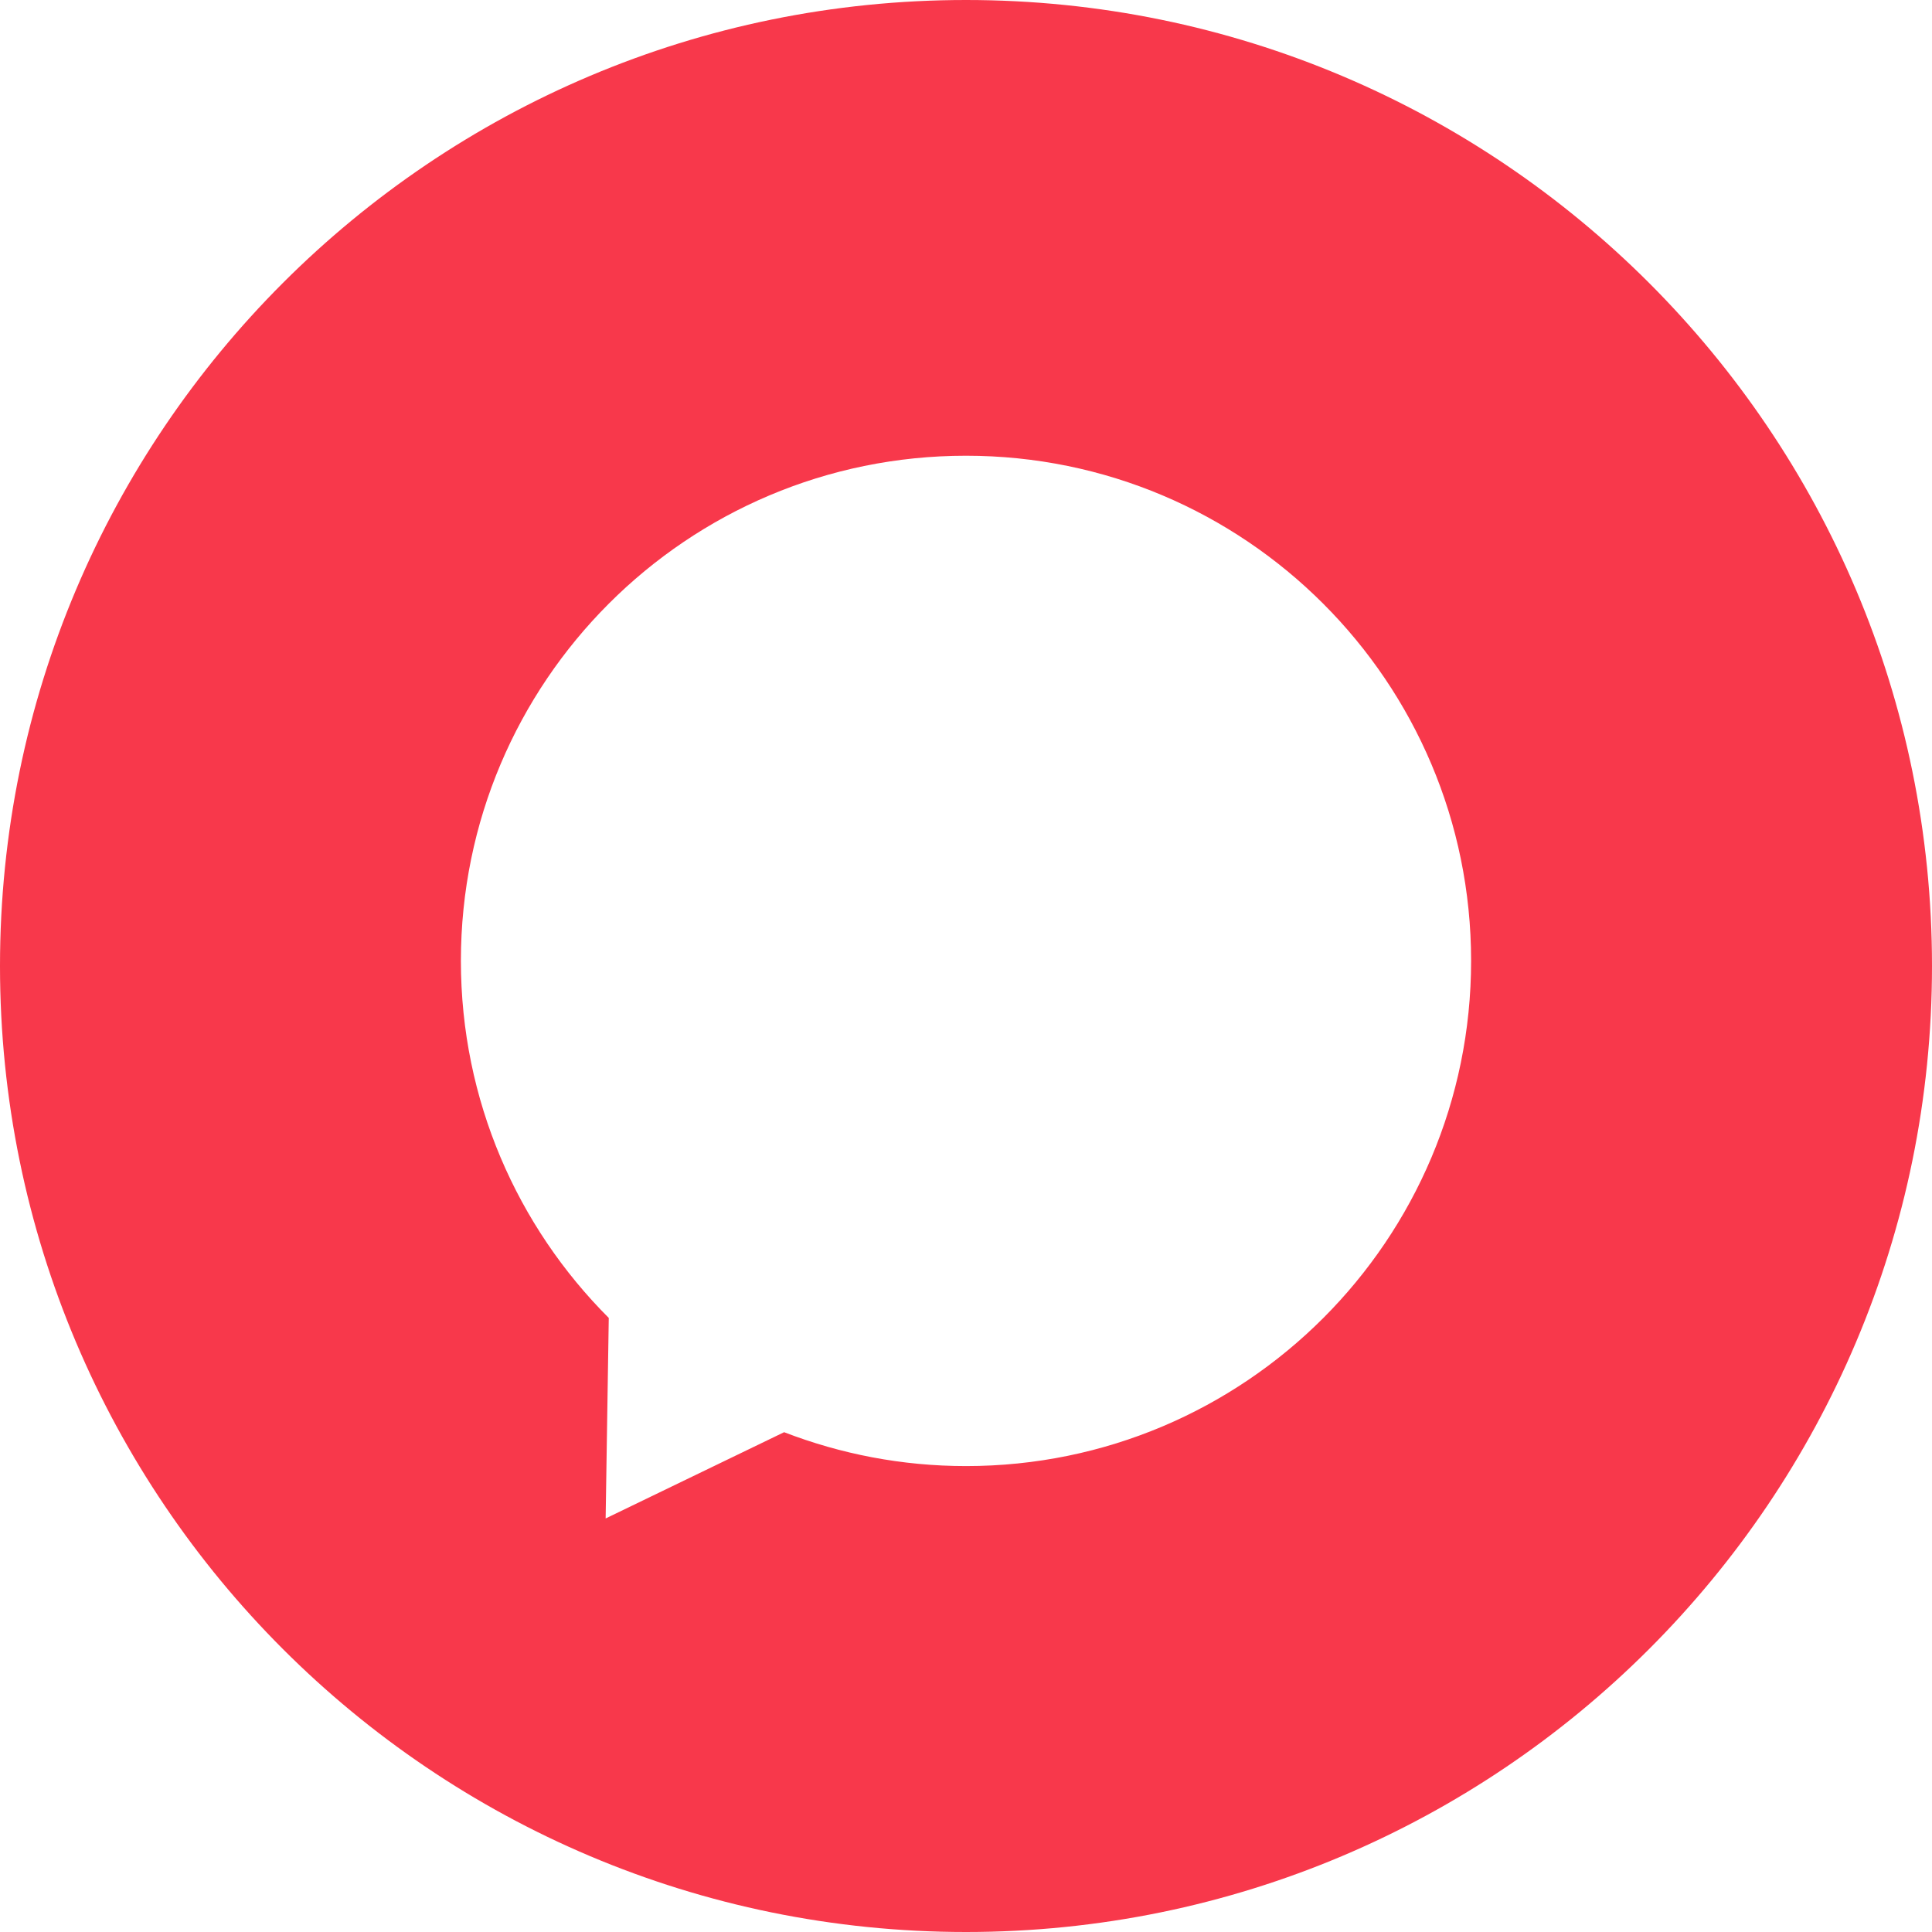 <svg viewBox="0 0 142.02 142.02" xmlns="http://www.w3.org/2000/svg"><path d="m71.01 0c-39.22 0-71.01 31.79-71.01 71.01s31.79 71.01 71.01 71.01 71.01-31.79 71.01-71.01-31.79-71.01-71.01-71.01m0 107.77c-4.72 0-9.22-.89-13.37-2.49l-13.12 6.34.23-14.74c-6.72-6.72-10.87-16-10.87-26.25 0-20.51 16.62-37.13 37.13-37.13s37.13 16.62 37.13 37.13c0 20.52-16.62 37.14-37.13 37.14" fill="#f8384b"/></svg>